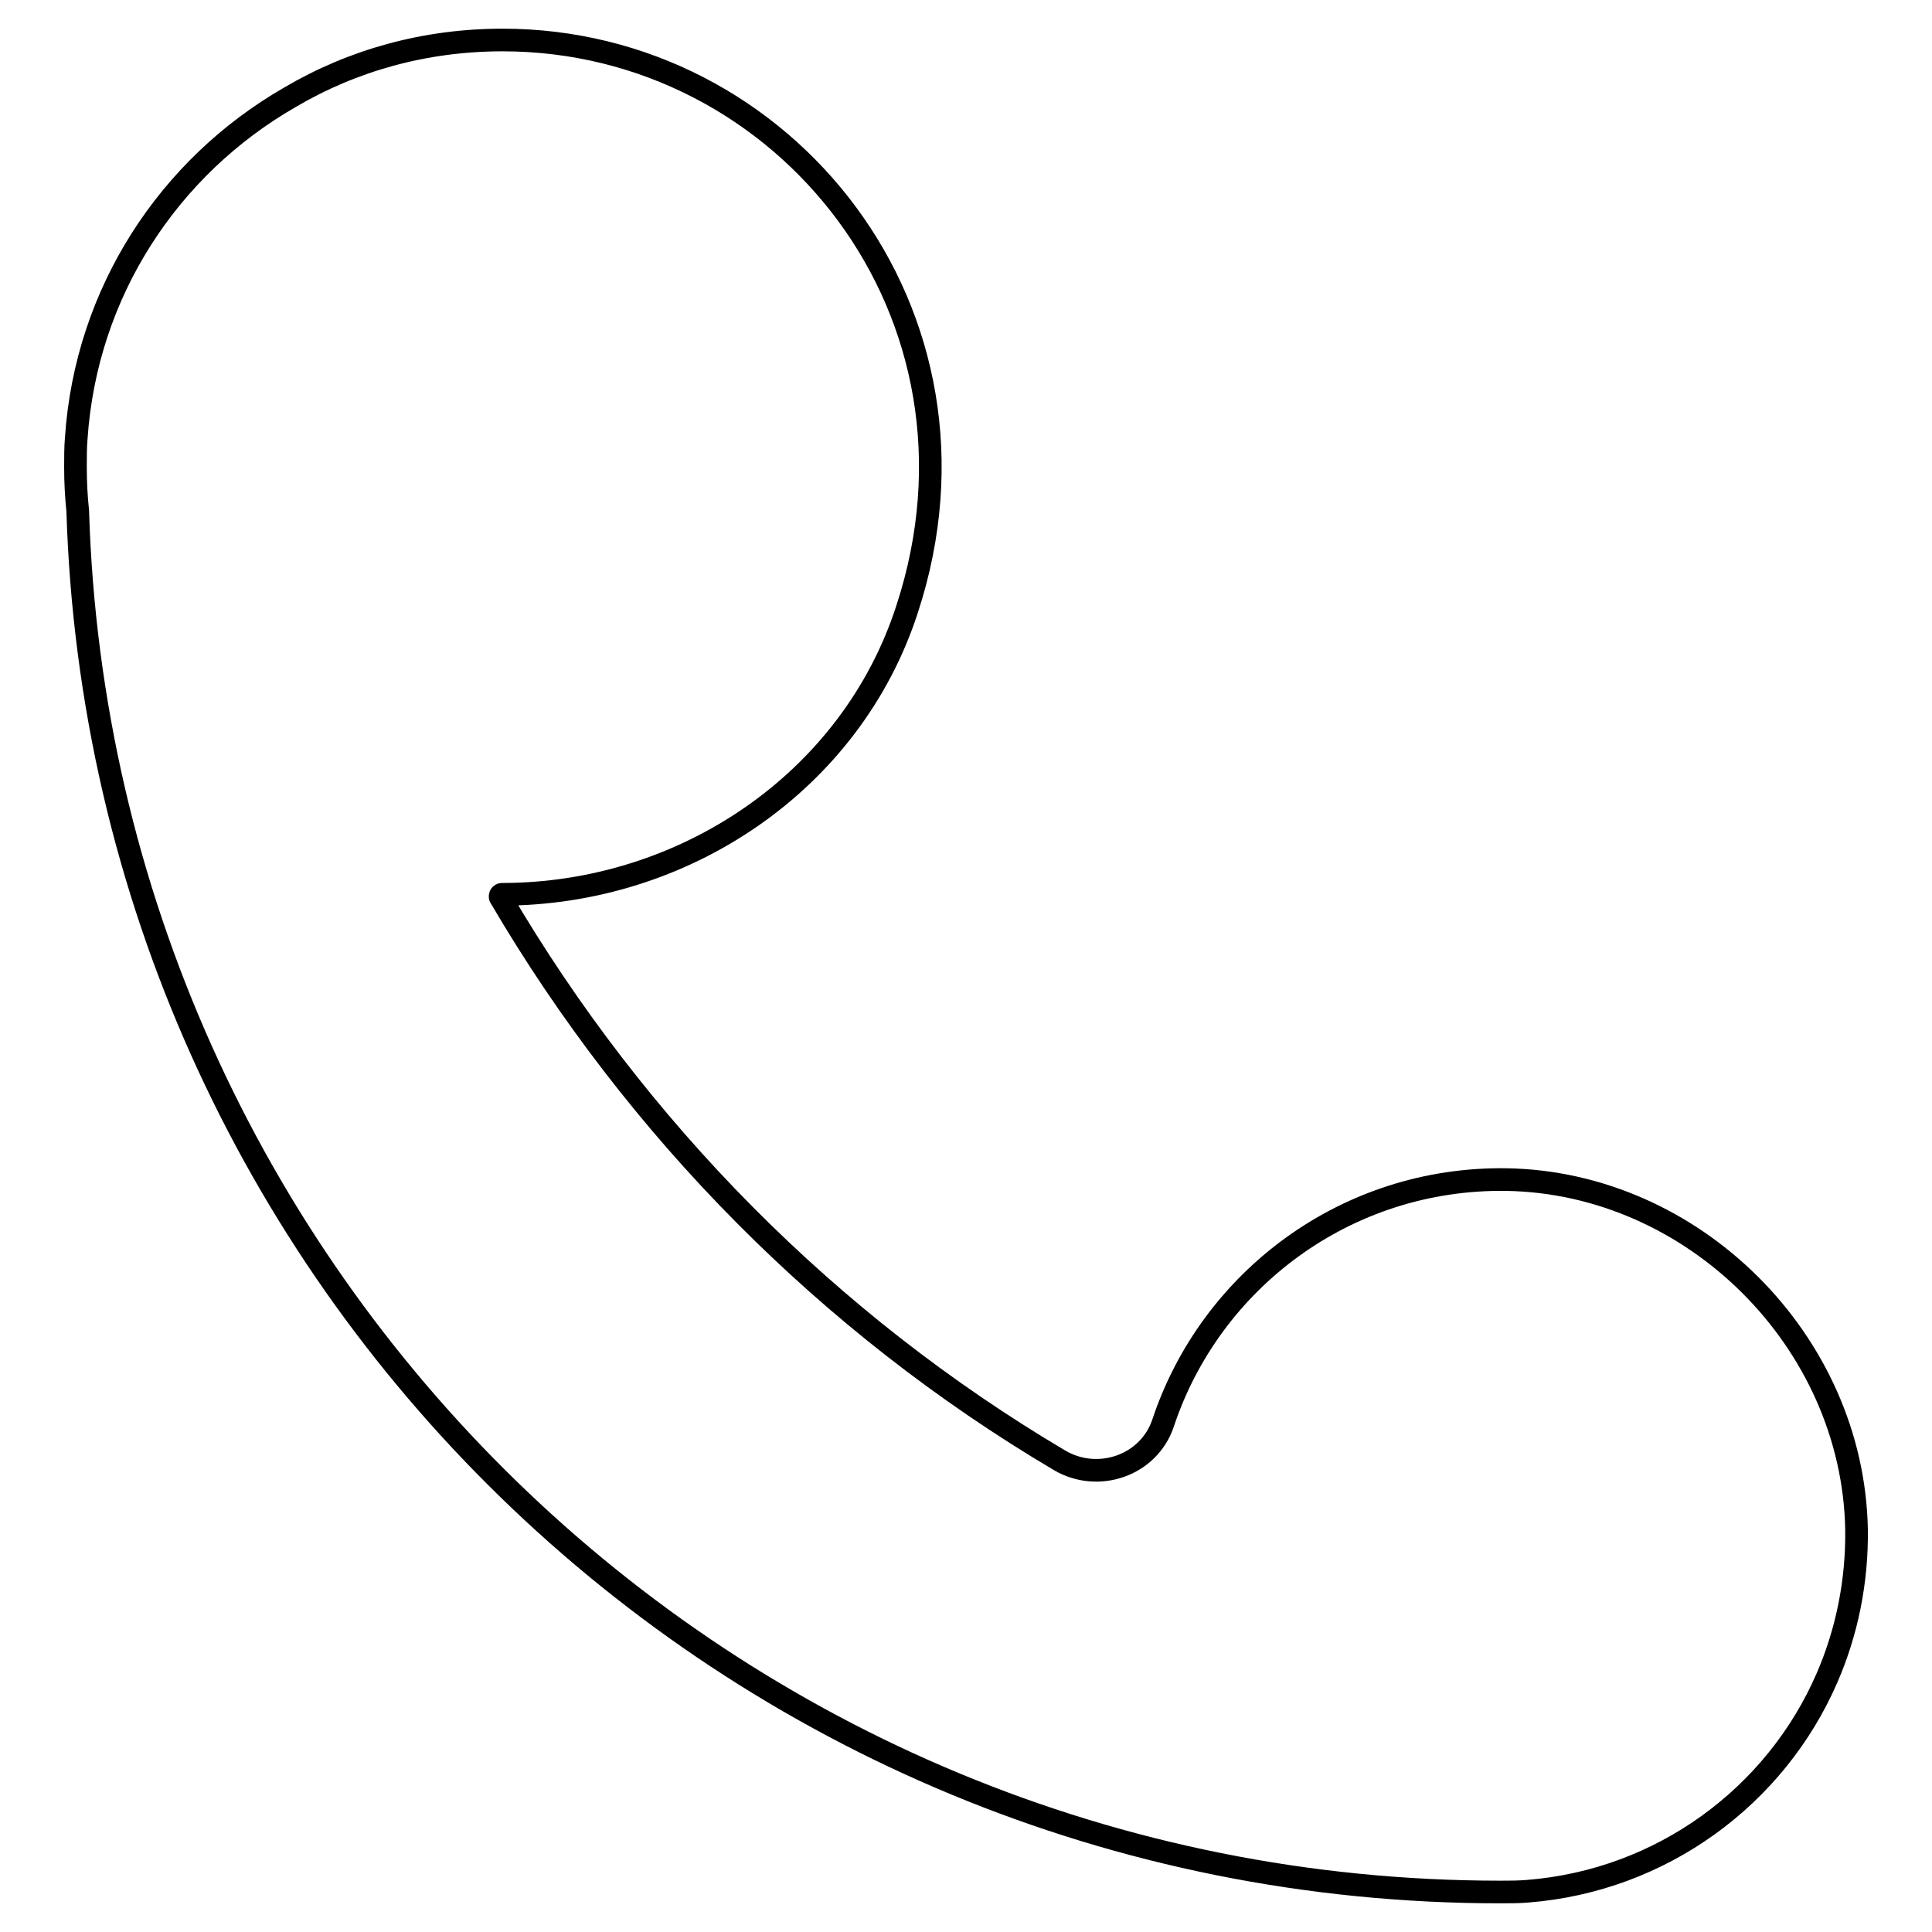 <?xml version="1.0" encoding="utf-8"?>
<!-- Svg Vector Icons : http://www.onlinewebfonts.com/icon -->
<!DOCTYPE svg PUBLIC "-//W3C//DTD SVG 1.1//EN" "http://www.w3.org/Graphics/SVG/1.1/DTD/svg11.dtd">
<svg version="1.1" xmlns="http://www.w3.org/2000/svg" xmlns:xlink="http://www.w3.org/1999/xlink" x="0px" y="0px" viewBox="0 0 256 256" enable-background="new 0 0 256 256" xml:space="preserve">
<g><g><path stroke-width="3" fill-opacity="0" stroke="#000000"  d="M199.6,156.3c-21.2-0.3-39.2,13.3-45.5,32.3c-1.9,5.6-8.6,7.9-13.7,4.9c-30.6-18.1-56.1-43.9-74.1-74.6c-0.1-0.1,0-0.4,0.2-0.4l0,0c24.1,0,46.3-14.9,53.7-37.8C133,41.6,104,5.3,66.6,5.3c-10.3,0-19.9,2.7-28.2,7.6c-16,9.2-27,25.8-28.3,45.2C10,59.3,10,60.6,10,61.9c0,2,0.1,3.9,0.3,5.8c3.1,101.6,86.2,183,188.5,183c1.2,0,2.4,0,3.6-0.1c17.8-1.4,32.9-12.6,39.7-28.3c2.6-6,4-12.7,3.9-19.7C245.5,177.7,224.4,156.7,199.6,156.3z"/></g></g>
</svg>